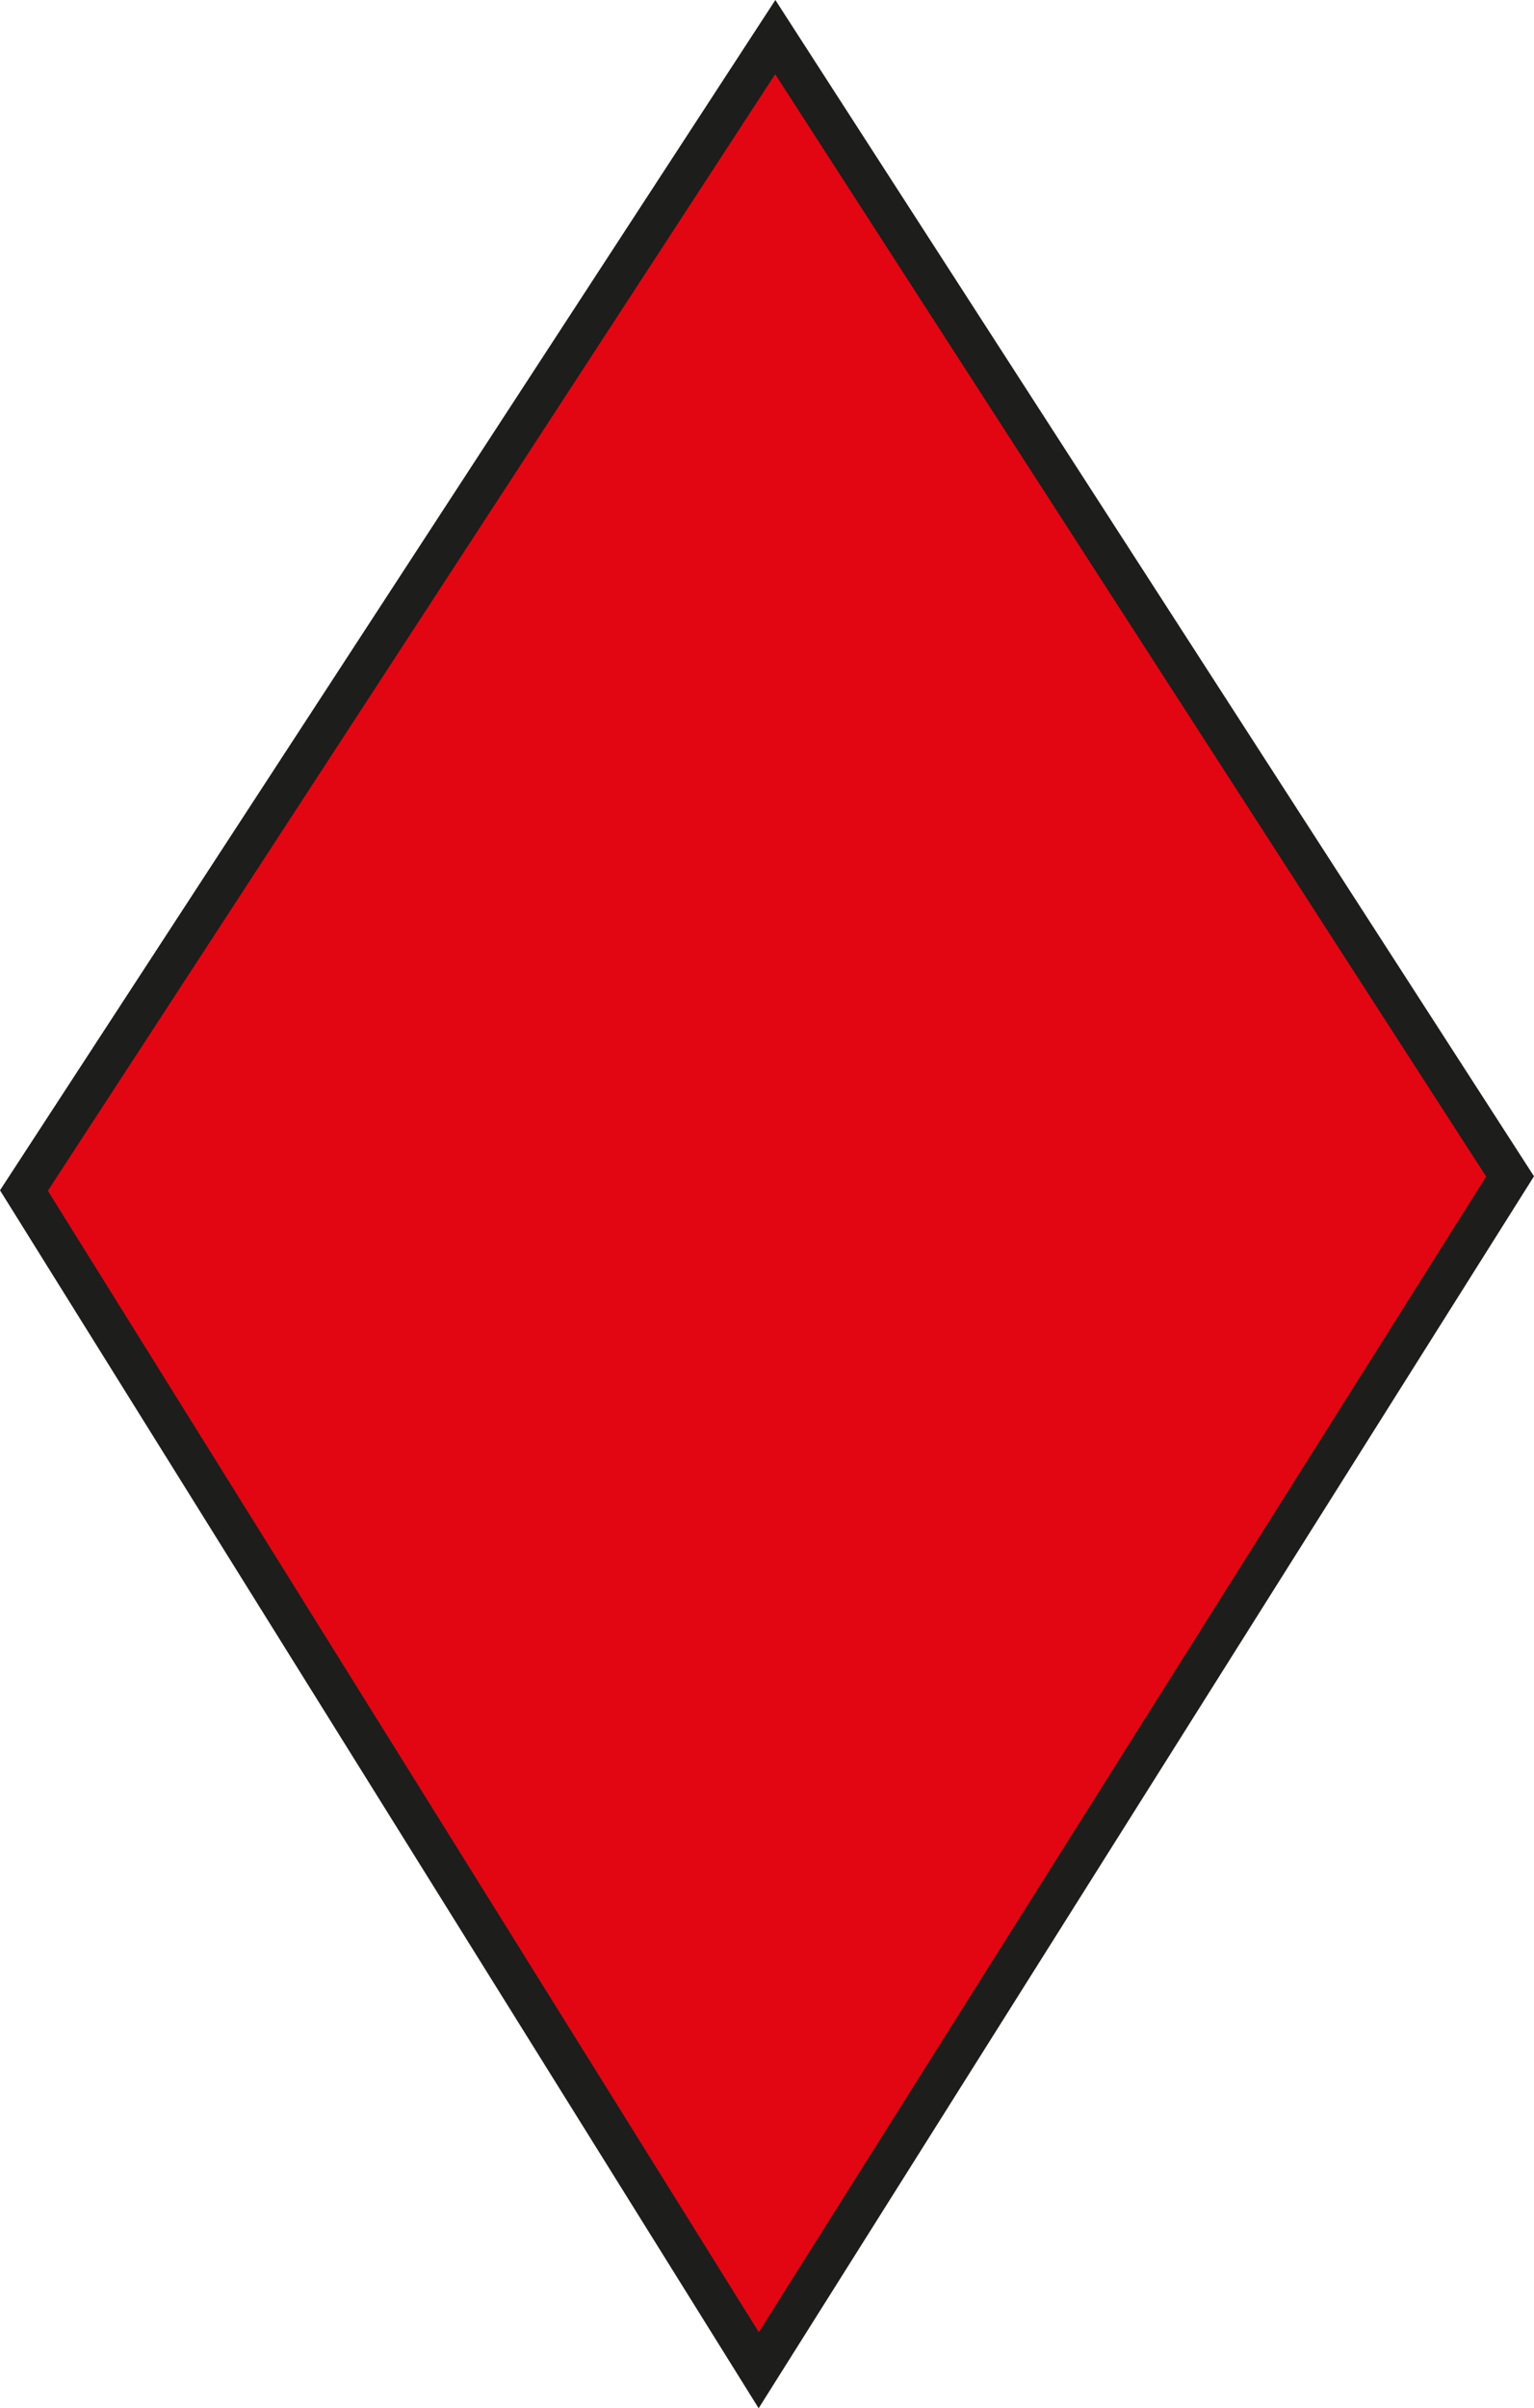 <?xml version="1.0" encoding="utf-8"?>
<!-- Generator: Adobe Illustrator 16.0.0, SVG Export Plug-In . SVG Version: 6.00 Build 0)  -->
<!DOCTYPE svg PUBLIC "-//W3C//DTD SVG 1.1//EN" "http://www.w3.org/Graphics/SVG/1.1/DTD/svg11.dtd">
<svg version="1.1" id="Layer_1" xmlns="http://www.w3.org/2000/svg" xmlns:xlink="http://www.w3.org/1999/xlink" x="0px" y="0px"
	 width="76.032px" height="119.322px" viewBox="0 0 76.032 119.322" enable-background="new 0 0 76.032 119.322"
	 xml:space="preserve">
<polygon fill="#E20613" stroke="#1D1D1B" stroke-width="2" stroke-miterlimit="10" points="74.846,58.288 37.606,117.438 
	1.186,58.988 38.426,1.838 "/>
</svg>
